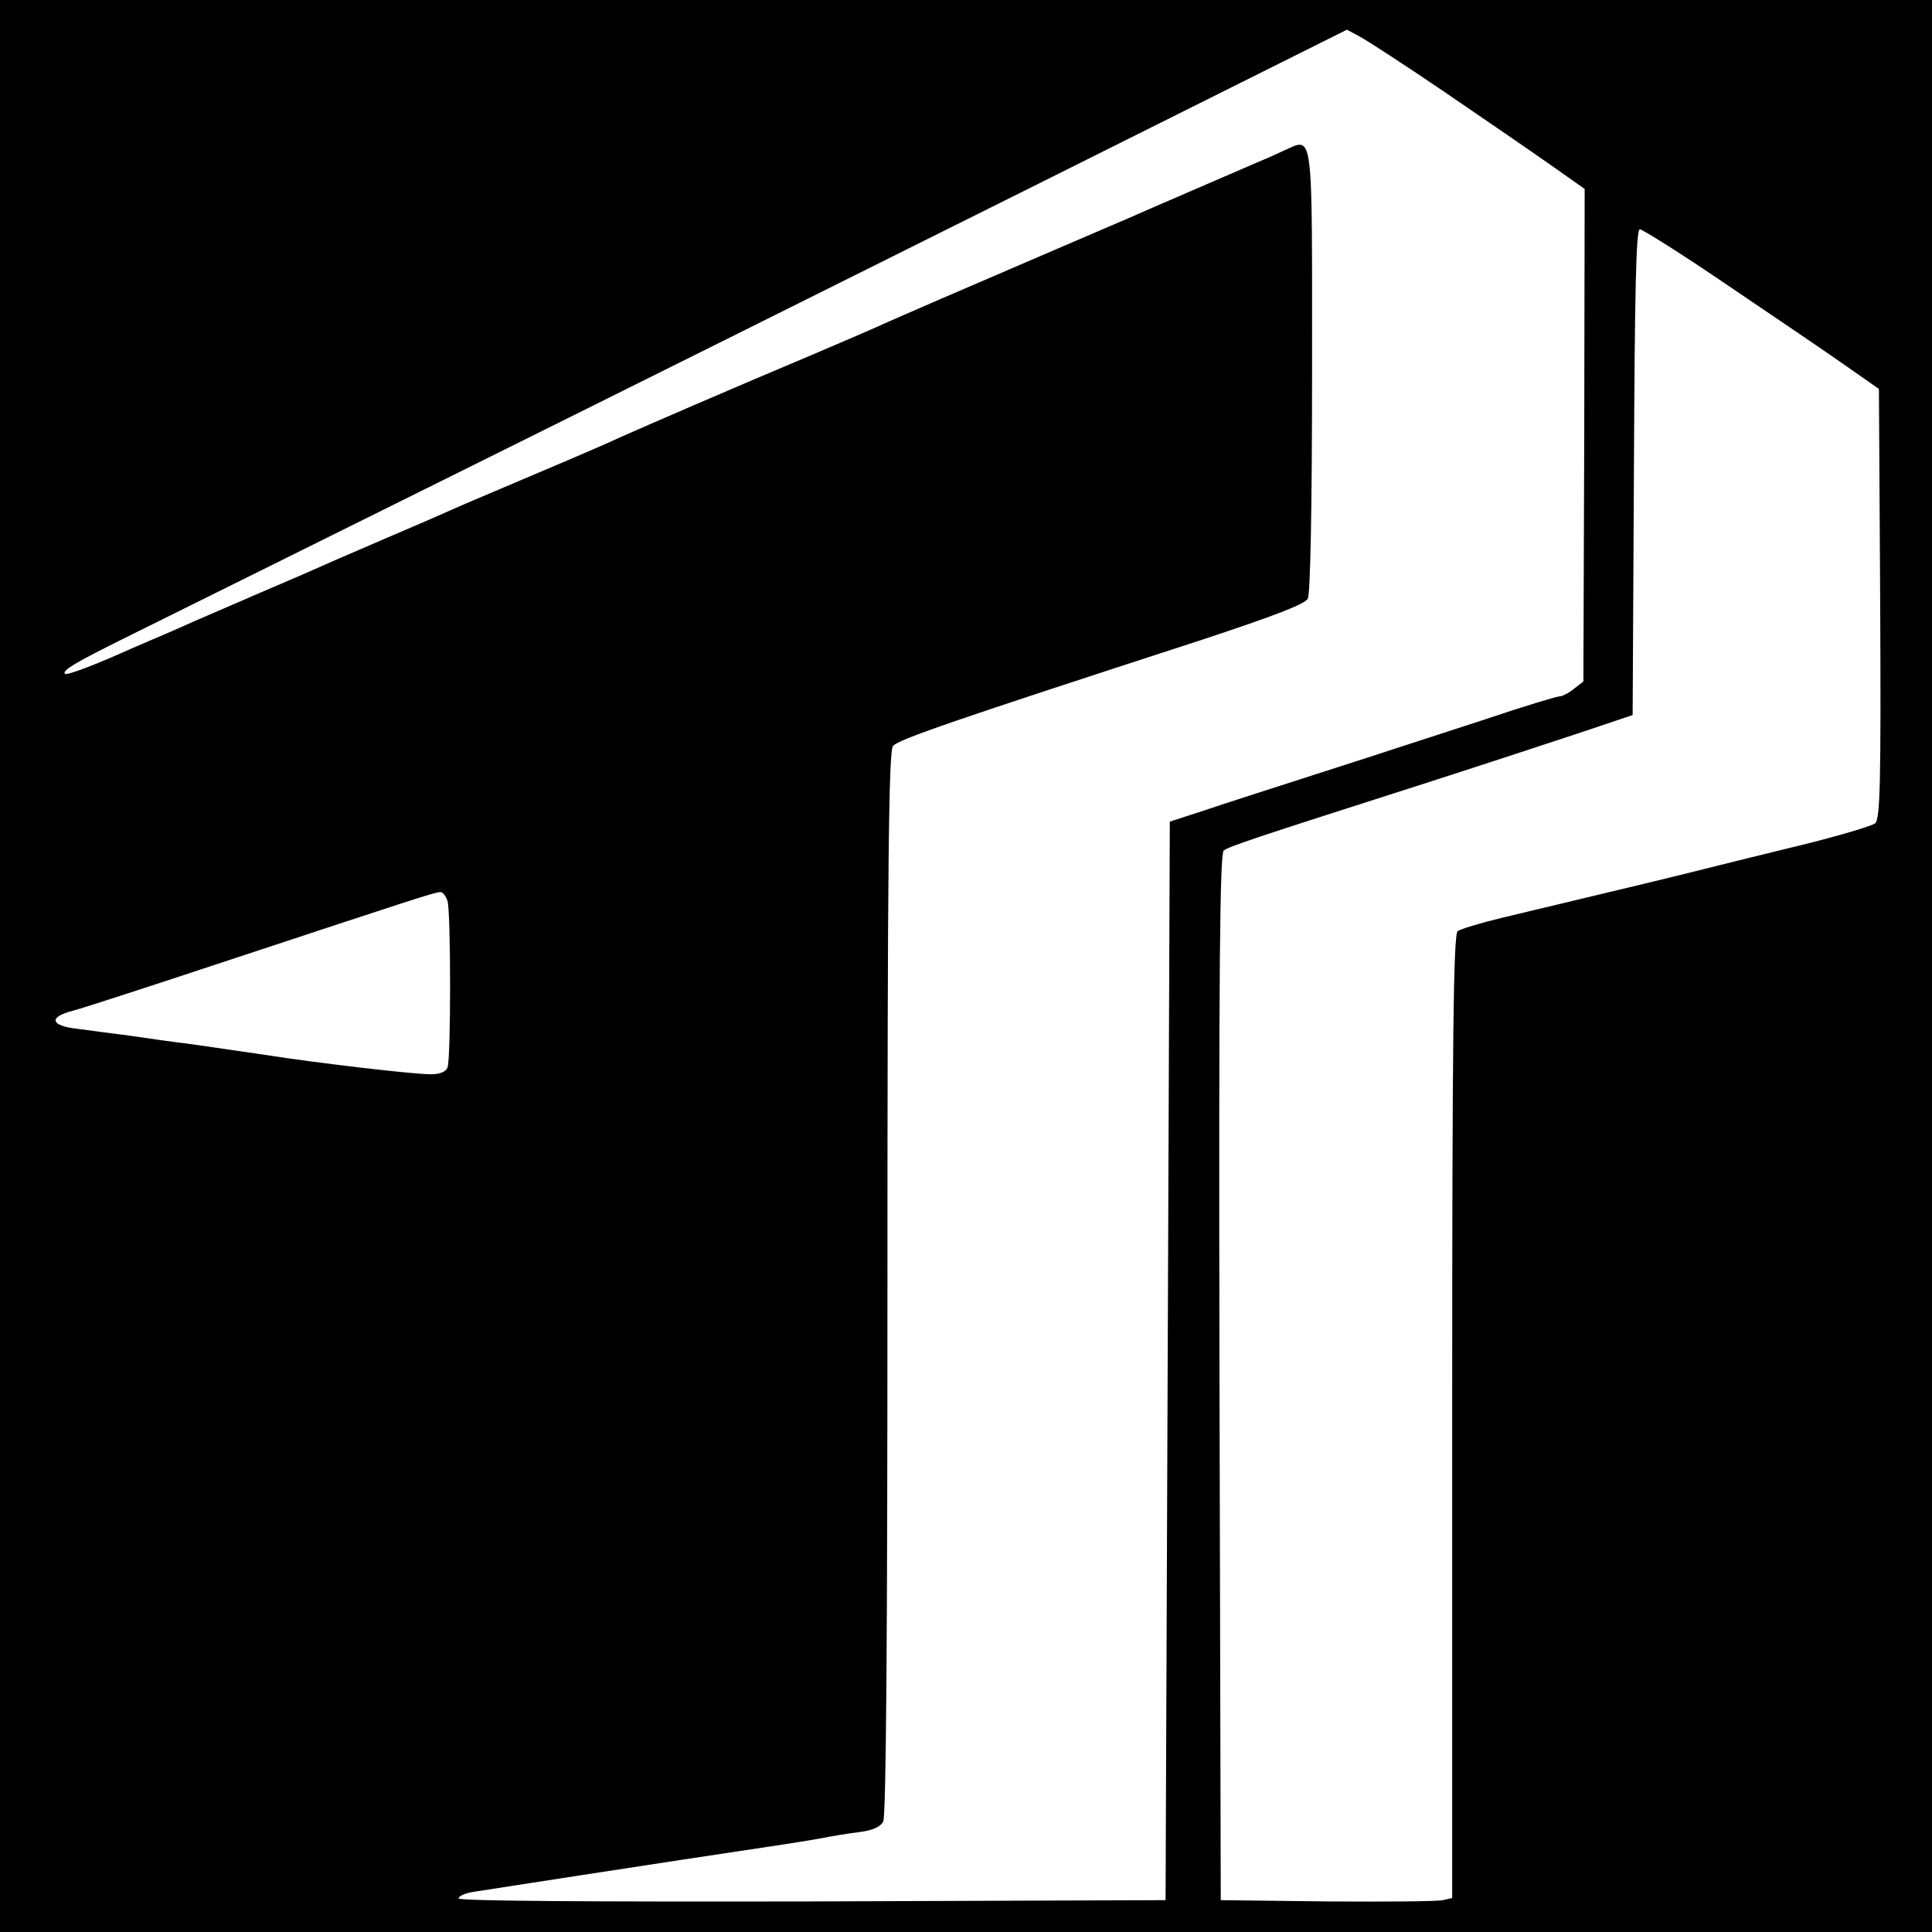 <?xml version="1.0" standalone="no"?>
<!DOCTYPE svg PUBLIC "-//W3C//DTD SVG 20010904//EN"
 "http://www.w3.org/TR/2001/REC-SVG-20010904/DTD/svg10.dtd">
<svg version="1.0" xmlns="http://www.w3.org/2000/svg"
 width="455pt" height="455pt" viewBox="0 0 455 455"
 preserveAspectRatio="xMidYMid meet">
<g transform="translate(0,455) scale(0.1,-0.1)"
fill="#000000" stroke="none">
<path d="M0 2275 l0 -2275 2275 0 2275 0 0 2275 0 2275 -2275 0 -2275 0 0
-2275z m3404 2057 c94 -64 206 -141 250 -172 l78 -55 -1 -580 -2 -580 -22 -17
c-12 -10 -28 -18 -34 -18 -7 0 -86 -24 -175 -54 -90 -29 -257 -84 -373 -121
-115 -37 -246 -79 -290 -94 l-80 -26 -5 -1270 -5 -1270 -832 -3 c-528 -1 -833
1 -833 7 0 6 17 13 38 16 20 3 64 10 97 15 33 5 103 16 155 24 52 8 158 24
235 36 248 37 279 42 325 50 25 5 66 12 92 15 32 4 51 12 58 25 7 12 10 452
10 1267 0 984 3 1253 13 1266 11 15 142 60 730 251 166 55 240 83 247 96 6 12
10 216 10 540 0 578 4 546 -67 515 -21 -10 -51 -23 -68 -30 -39 -17 -262 -113
-300 -130 -16 -7 -93 -40 -170 -73 -182 -78 -395 -170 -420 -182 -11 -5 -85
-37 -165 -71 -141 -59 -415 -177 -475 -205 -36 -16 -177 -76 -260 -111 -33
-14 -78 -33 -100 -43 -22 -10 -89 -39 -150 -65 -60 -26 -128 -55 -150 -65 -22
-10 -89 -39 -150 -65 -60 -26 -130 -56 -155 -67 -25 -11 -58 -26 -75 -33 -16
-7 -52 -22 -79 -34 -80 -36 -148 -62 -153 -58 -7 8 23 26 142 85 66 33 404
200 750 372 347 172 967 481 1378 686 l749 374 30 -16 c17 -9 108 -68 202
-132z m665 -454 c108 -73 232 -157 276 -188 l80 -56 3 -506 c2 -422 0 -507
-12 -517 -7 -6 -87 -30 -177 -52 -90 -22 -180 -44 -199 -49 -19 -5 -120 -30
-225 -55 -104 -25 -230 -55 -280 -67 -49 -12 -96 -26 -102 -31 -10 -7 -13
-248 -13 -1143 l0 -1134 -22 -5 c-13 -3 -135 -4 -273 -3 l-250 3 -3 1231 c-2
978 1 1233 10 1241 14 10 67 28 458 153 140 45 311 101 380 124 l125 42 3 572
c2 431 5 572 14 572 6 0 100 -59 207 -132z m-3015 -1450 c8 -30 8 -372 0 -392
-4 -10 -18 -16 -39 -16 -42 0 -265 26 -393 46 -53 8 -131 19 -172 25 -41 5
-106 14 -145 20 -38 5 -94 12 -122 16 -65 7 -70 28 -10 43 23 6 195 62 382
124 403 133 466 154 481 155 7 1 14 -9 18 -21z"/>
</g>
</svg>